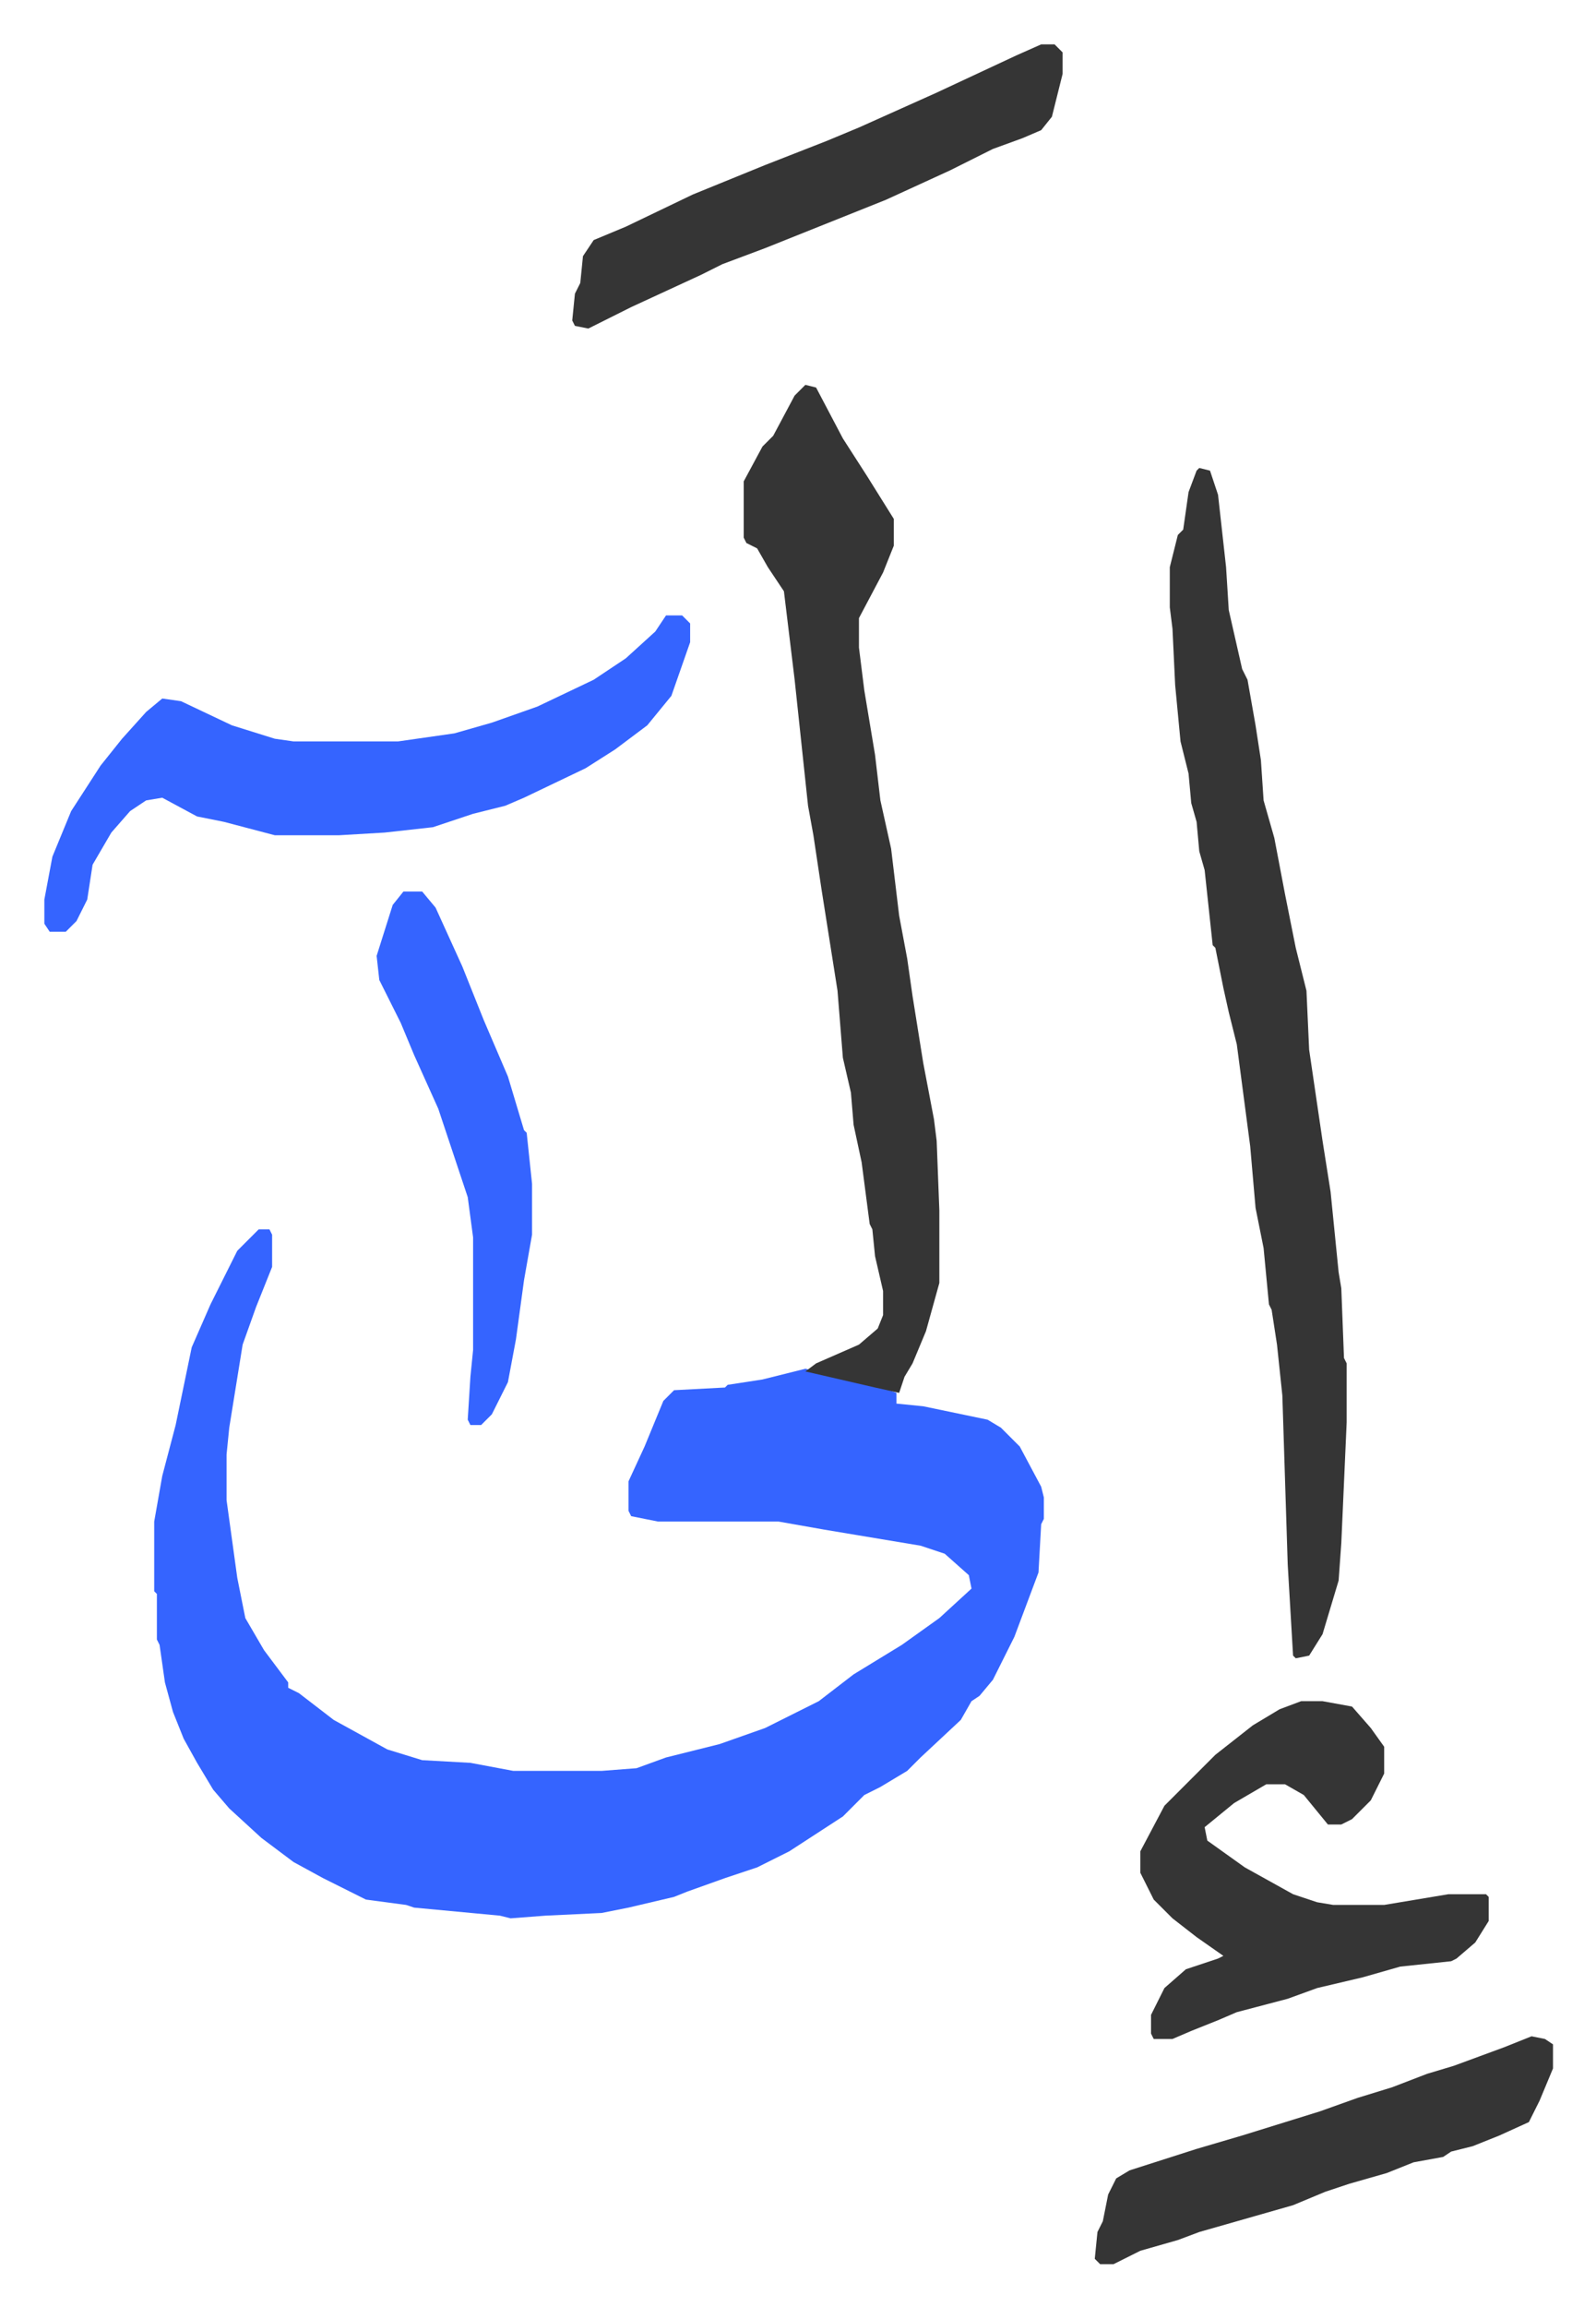 <svg xmlns="http://www.w3.org/2000/svg" role="img" viewBox="-16.55 336.45 595.60 860.60"><path fill="#3564ff" id="rule_madd_obligatory_4_5_vowels" d="M80 795h4l1 2v12l-6 15-5 14-5 31-1 10v17l4 29 3 15 7 12 6 8 3 4v2l4 2 13 10 20 11 13 4 18 1 16 3h33l13-1 11-4 20-5 17-6 20-10 13-10 18-11 14-10 12-11-1-5-9-8-9-3-24-4-12-2-17-3h-45l-10-2-1-2v-11l6-13 7-17 4-4 19-1 1-1 13-2 16-4 26 6 8 3v4l10 1 24 5 5 3 7 7 8 15 1 4v8l-1 2-1 18-9 24-8 16-5 6-3 2-4 7-15 14-5 5-10 6-6 3-8 8-20 13-12 6-12 4-14 5-5 2-17 4-10 2-21 1-13 1-4-1-32-3-3-1-15-2-16-8-11-6-12-9-12-11-6-7-6-10-5-9-4-10-3-11-2-14-1-2v-17l-1-1v-26l3-17 5-19 6-29 7-16 10-20z"/><path fill="#353535" id="rule_normal" d="M284 480l4 1 10 19 9 14 10 16v10l-4 10-9 17v11l2 16 4 24 2 17 4 18 3 25 3 16 2 14 4 25 4 21 1 8 1 26v27l-5 18-5 12-3 5-2 6-9-2-26-6 4-3 16-7 7-6 2-5v-9l-3-13-1-10-1-2-3-23-3-14-1-12-3-13-2-25-6-38-3-20-2-11-5-47-4-33-6-9-4-7-4-2-1-2v-21l7-13 4-4 8-15zm147 31l4 1 3 9 3 27 1 16 5 22 2 4 3 17 2 13 1 15 4 14 4 21 4 20 4 16 1 22 5 34 3 19 3 30 1 6 1 26 1 2v22l-2 45-1 14-6 20-5 8-5 1-1-1-2-34-2-63-2-19-2-13-1-2-2-21-3-15-2-23-5-38-3-12-2-9-3-15-1-1-3-28-2-7-1-11-2-7-1-11-3-12-2-21-1-21-1-8v-15l3-12 2-2 2-14 3-8z"/><path fill="#3564ff" id="rule_madd_obligatory_4_5_vowels" d="M232 566h6l3 3v7l-7 20-9 11-12 9-11 7-23 11-7 3-12 3-15 5-18 2-17 1H86l-19-5-10-2-13-7-6 1-6 4-7 8-7 12-2 13-4 8-4 4H2l-2-3v-9l3-16 7-17 11-17 8-10 9-10 6-5 7 1 19 9 16 5 7 1h39l21-3 14-4 17-6 21-10 12-8 11-10z"/><path fill="#353535" id="rule_normal" d="M469 971h8l11 2 7 8 5 7v10l-5 10-7 7-4 2h-5l-9-11-7-4h-7l-12 7-11 9 1 5 14 10 18 10 9 3 6 1h19l24-4h14l1 1v9l-5 8-7 6-2 1-19 2-14 4-17 4-11 4-19 5-7 3-10 4-7 3h-7l-1-2v-7l5-10 8-7 12-4 2-1-10-7-9-7-7-7-5-10v-8l9-17 19-19 14-11 10-6zm-97-618h5l3 3v8l-4 16-4 5-7 3-11 4-16 8-24 11-15 6-15 6-15 6-16 6-8 4-26 12-16 8-5-1-1-2 1-10 2-4 1-10 4-6 12-5 25-12 27-11 23-9 12-5 29-13 30-14zm183 743l5 1 3 2v9l-5 12-4 8-11 5-10 4-8 2-3 2-11 2-10 4-14 4-9 3-12 5-14 4-21 6-8 3-14 4-10 5h-5l-2-2 1-10 2-4 2-10 3-6 5-3 25-8 17-5 29-9 14-5 13-4 13-5 10-3 19-7z"/><path fill="#3564ff" id="rule_madd_obligatory_4_5_vowels" d="M134 669h7l5 6 10 22 8 20 9 21 6 20 1 1 2 19v19l-3 17-3 22-3 16-6 12-4 4h-4l-1-2 1-16 1-10v-42l-2-15-11-33-9-20-5-12-8-16-1-9 6-19z"/></svg>
